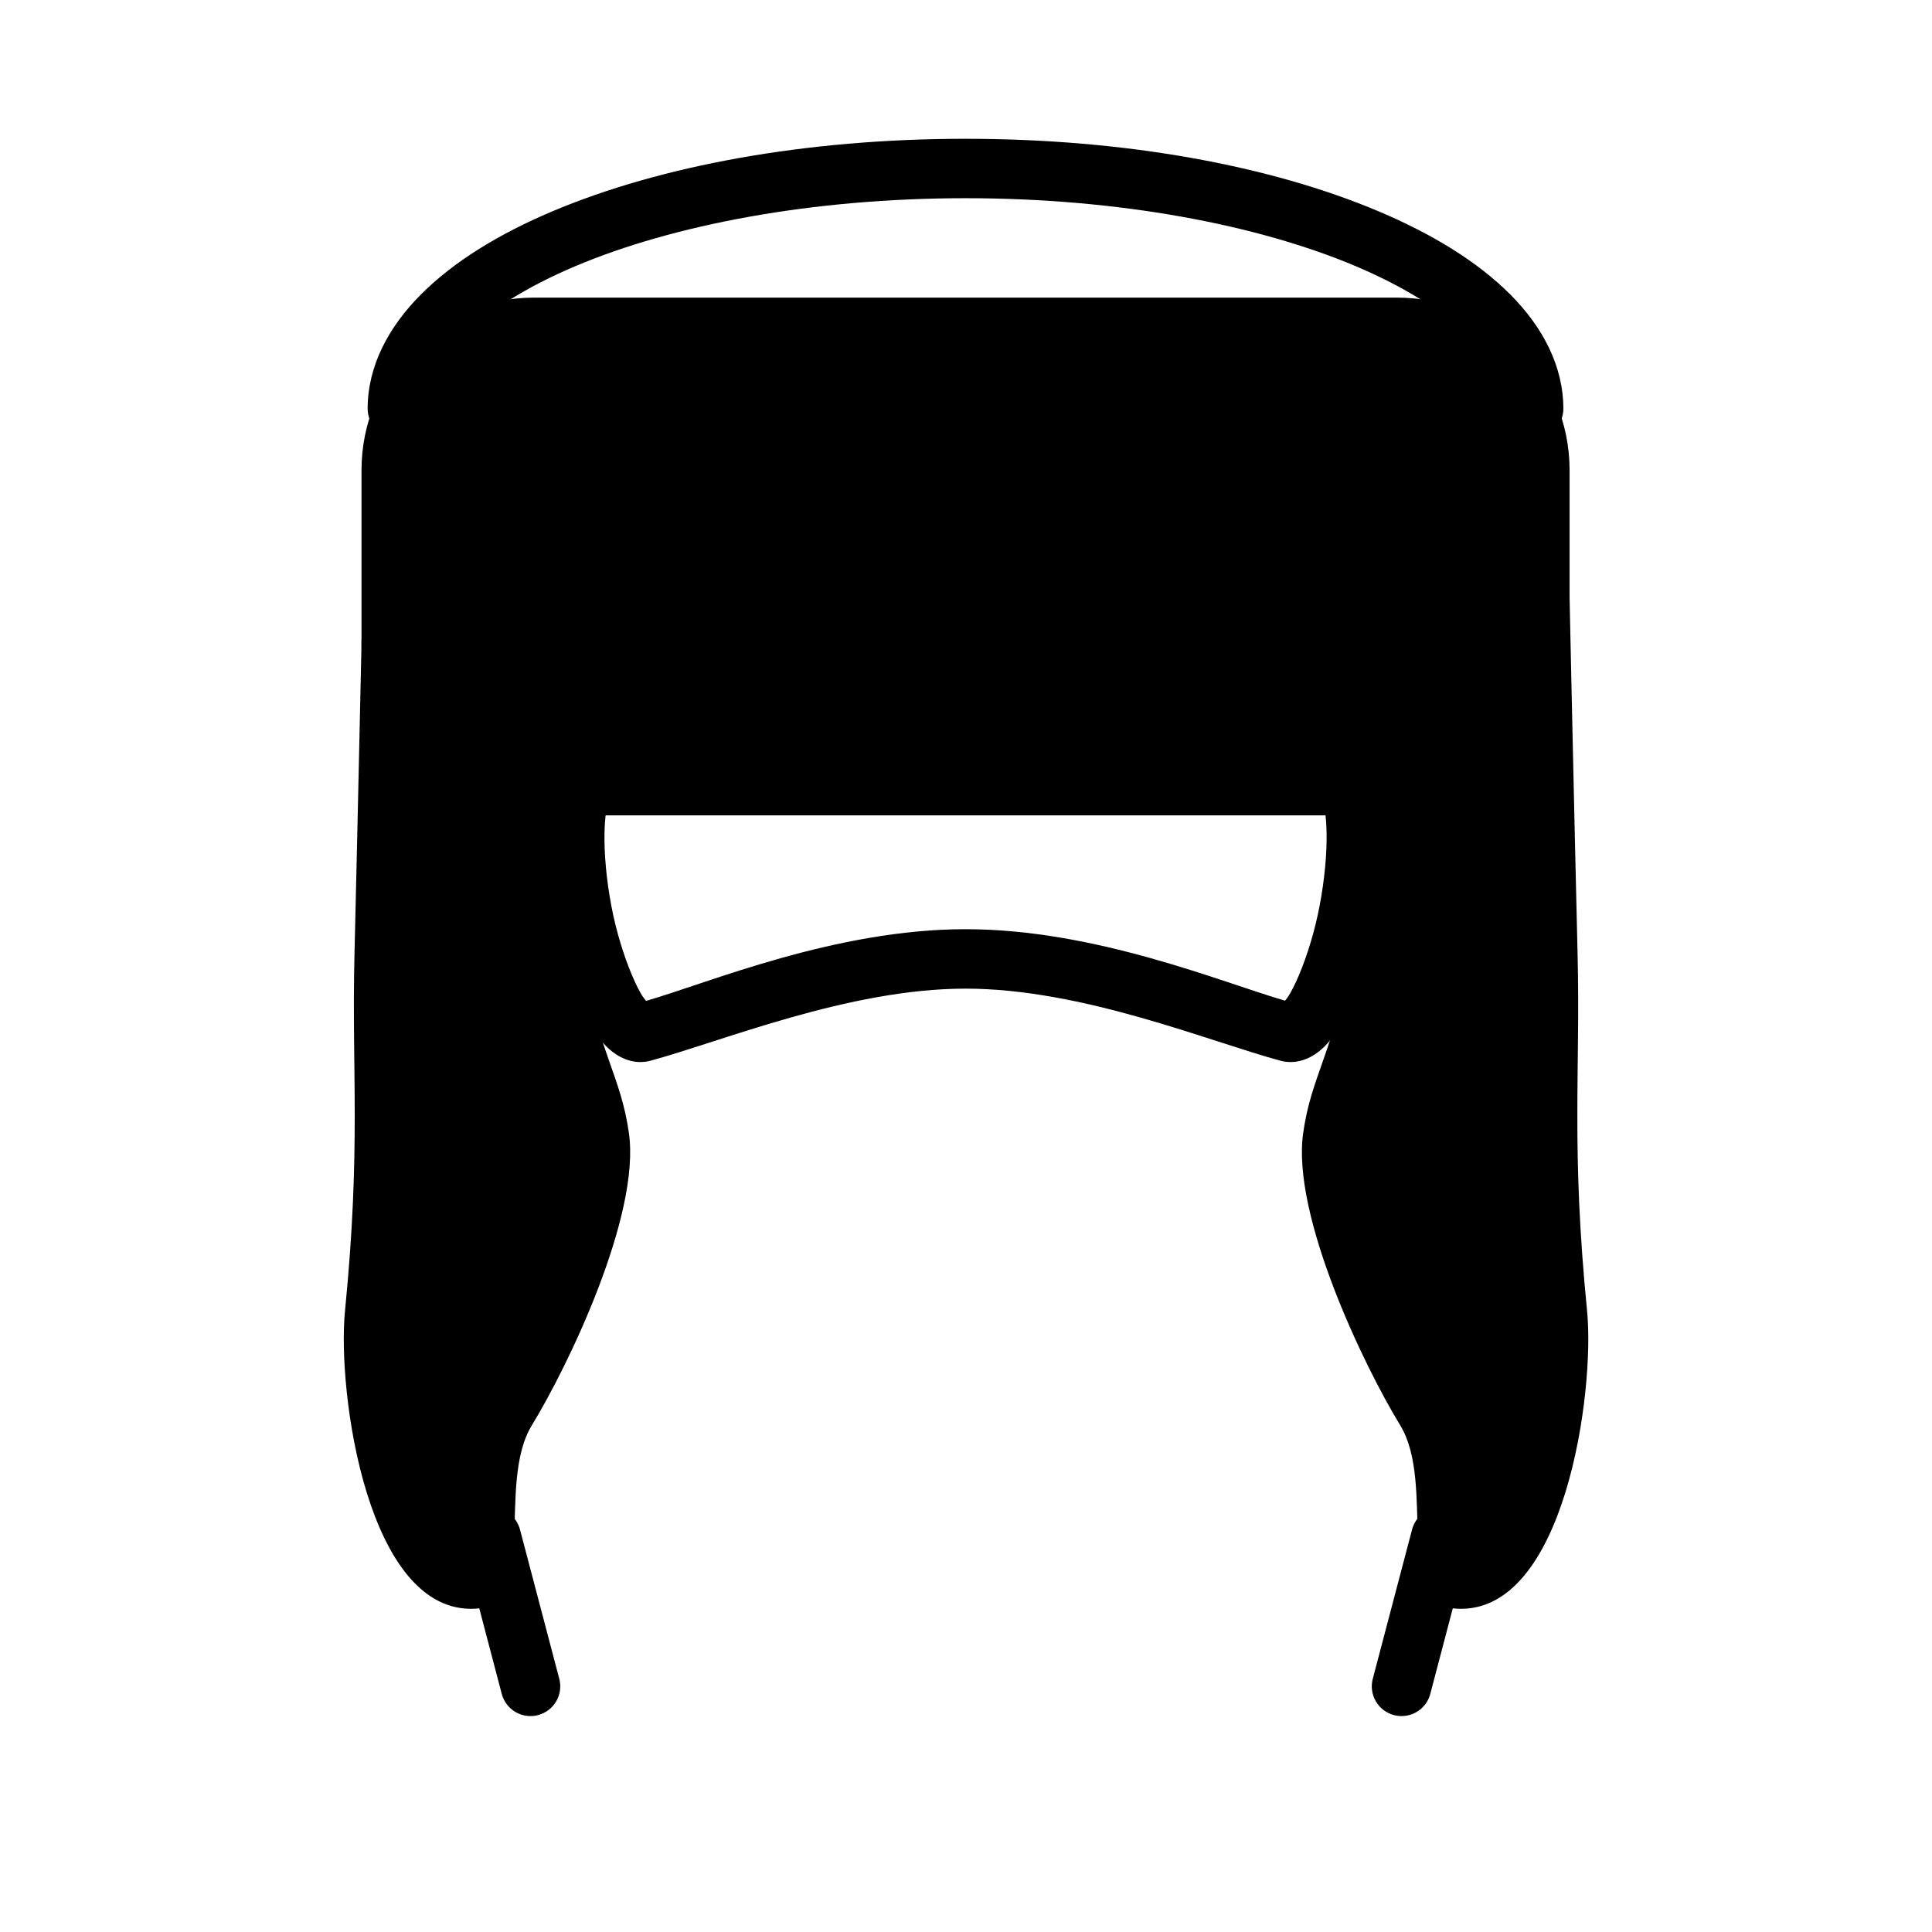 <?xml version="1.0" encoding="UTF-8"?>
<!-- Uploaded to: ICON Repo, www.svgrepo.com, Generator: ICON Repo Mixer Tools -->
<svg fill="#000000" width="800px" height="800px" version="1.1" viewBox="144 144 512 512" xmlns="http://www.w3.org/2000/svg">
 <g>
  <path d="m399.9 180.78c-42.477 0-80.973 7.156-109.54 19.234-14.285 6.039-26.117 13.336-34.75 21.965-8.633 8.629-14.18 19.027-14.18 30.332v0.004c0.004 2.09 0.844 4.09 2.324 5.559 1.48 1.473 3.488 2.293 5.578 2.285 4.324-0.012 7.828-3.516 7.844-7.844 0-6.273 2.926-12.633 9.531-19.234s16.793-13.059 29.754-18.539c25.922-10.961 62.762-18.016 103.44-18.016 40.676 0 77.457 7.055 103.38 18.016 12.961 5.481 23.148 11.934 29.754 18.539 6.606 6.602 9.531 12.961 9.531 19.234h-0.004c0.008 2.09 0.844 4.09 2.324 5.559 1.484 1.473 3.488 2.293 5.578 2.285 4.328-0.012 7.832-3.516 7.844-7.844 0-11.305-5.488-21.703-14.121-30.332-8.633-8.629-20.523-15.926-34.809-21.965-28.57-12.078-67.008-19.234-109.48-19.234z"/>
  <path d="m267.61 270.52c7.602 0 14.461 3.059 19.422 8.02 4.961 4.961 15.07 63.656 15.062 71.258 0 0-9.438 23.484-4.953 45.301 5.977 29.09 11.328 33.891 13.52 49.133 3.137 21.836-16.164 61.887-25.703 77.465s1.969 47.648-14.961 48.621c-28.652 1.645-36.68-57.516-34.574-78.859 4.301-43.551 1.746-63.191 2.523-94.793 0.809-32.902 2.219-98.707 2.219-98.707-0.758-7.562 3.059-14.461 8.02-19.422 4.961-4.961 11.82-8.02 19.422-8.02z"/>
  <path d="m274.18 551.34 10.43 39.559"/>
  <path d="m274.25 543.48c-0.707-0.02-1.41 0.059-2.094 0.23-2.019 0.539-3.742 1.855-4.789 3.668-1.047 1.809-1.332 3.961-0.789 5.981l10.402 39.574c0.539 2.019 1.855 3.742 3.668 4.789 1.809 1.047 3.961 1.332 5.977 0.789 2.023-0.539 3.746-1.855 4.793-3.668 1.047-1.809 1.328-3.961 0.789-5.981l-10.402-39.516v0.004c-0.906-3.441-4-5.844-7.555-5.871z"/>
  <path d="m285.54 222.87h228.68c25.34 0 45.738 20.398 45.738 45.738v45.738c0 25.34-20.398 45.738-45.738 45.738h-228.68c-25.34 0-45.738-20.398-45.738-45.738v-45.738c0-25.34 20.398-45.738 45.738-45.738z"/>
  <path d="m297.96 345.27c-3.371 0.004-6.359 2.156-7.441 5.344-4.559 13.34-2.027 30.285 2.035 45.039 2.031 7.375 4.551 14.016 7.555 19.293 1.504 2.637 3.043 5.004 5.289 7.031 2.246 2.027 5.996 4.18 10.461 3.254l0.465-0.117c18.941-5.094 52.504-19.117 83.566-19.117 31.059 0 64.562 14.027 83.504 19.117l0.469 0.117c4.461 0.926 8.215-1.227 10.461-3.254 2.246-2.027 3.844-4.394 5.348-7.031 3.004-5.277 5.523-11.918 7.555-19.293 4.062-14.754 6.594-31.695 2.035-45.039h-0.012c-1.414-4.106-5.887-6.289-9.992-4.879-4.106 1.414-6.289 5.887-4.883 9.992 2.297 6.719 1.164 22.859-2.383 35.738-1.773 6.441-4.062 12.211-6.043 15.691-0.641 1.129-0.965 1.5-1.395 2.035-16.789-4.863-50.199-18.945-84.668-18.945-34.473 0-67.883 14.141-84.668 19.004-0.43-0.531-0.797-0.938-1.453-2.094-1.98-3.477-4.269-9.25-6.043-15.691-3.547-12.883-4.621-29.02-2.324-35.738 1.406-4.106-0.777-8.578-4.883-9.992-0.82-0.297-1.684-0.453-2.559-0.465z"/>
  <path d="m532.41 270.52c-7.602 0-14.461 3.059-19.422 8.02-4.961 4.961-15.07 63.656-15.062 71.258 0 0 9.438 23.484 4.953 45.301-5.977 29.09-11.328 33.891-13.52 49.133-3.137 21.836 16.164 61.887 25.703 77.465 9.539 15.578-1.969 47.648 14.961 48.621 28.652 1.645 36.68-57.516 34.574-78.859-4.301-43.551-1.746-63.191-2.523-94.793-0.809-32.902-2.219-98.707-2.219-98.707 0.758-7.562-3.059-14.461-8.02-19.422-4.961-4.961-11.82-8.02-19.422-8.02z"/>
  <path d="m525.81 551.34-10.43 39.559"/>
  <path d="m525.3 543.48c-3.379 0.227-6.238 2.59-7.09 5.867l-10.402 39.516c-0.543 2.019-0.258 4.172 0.789 5.981 1.047 1.809 2.769 3.129 4.789 3.668s4.172 0.258 5.981-0.789c1.809-1.047 3.129-2.769 3.668-4.793l10.402-39.574c0.539-2.019 0.254-4.168-0.789-5.981-1.047-1.809-2.773-3.129-4.793-3.664-0.832-0.219-1.695-0.297-2.555-0.234z"/>
 </g>
</svg>